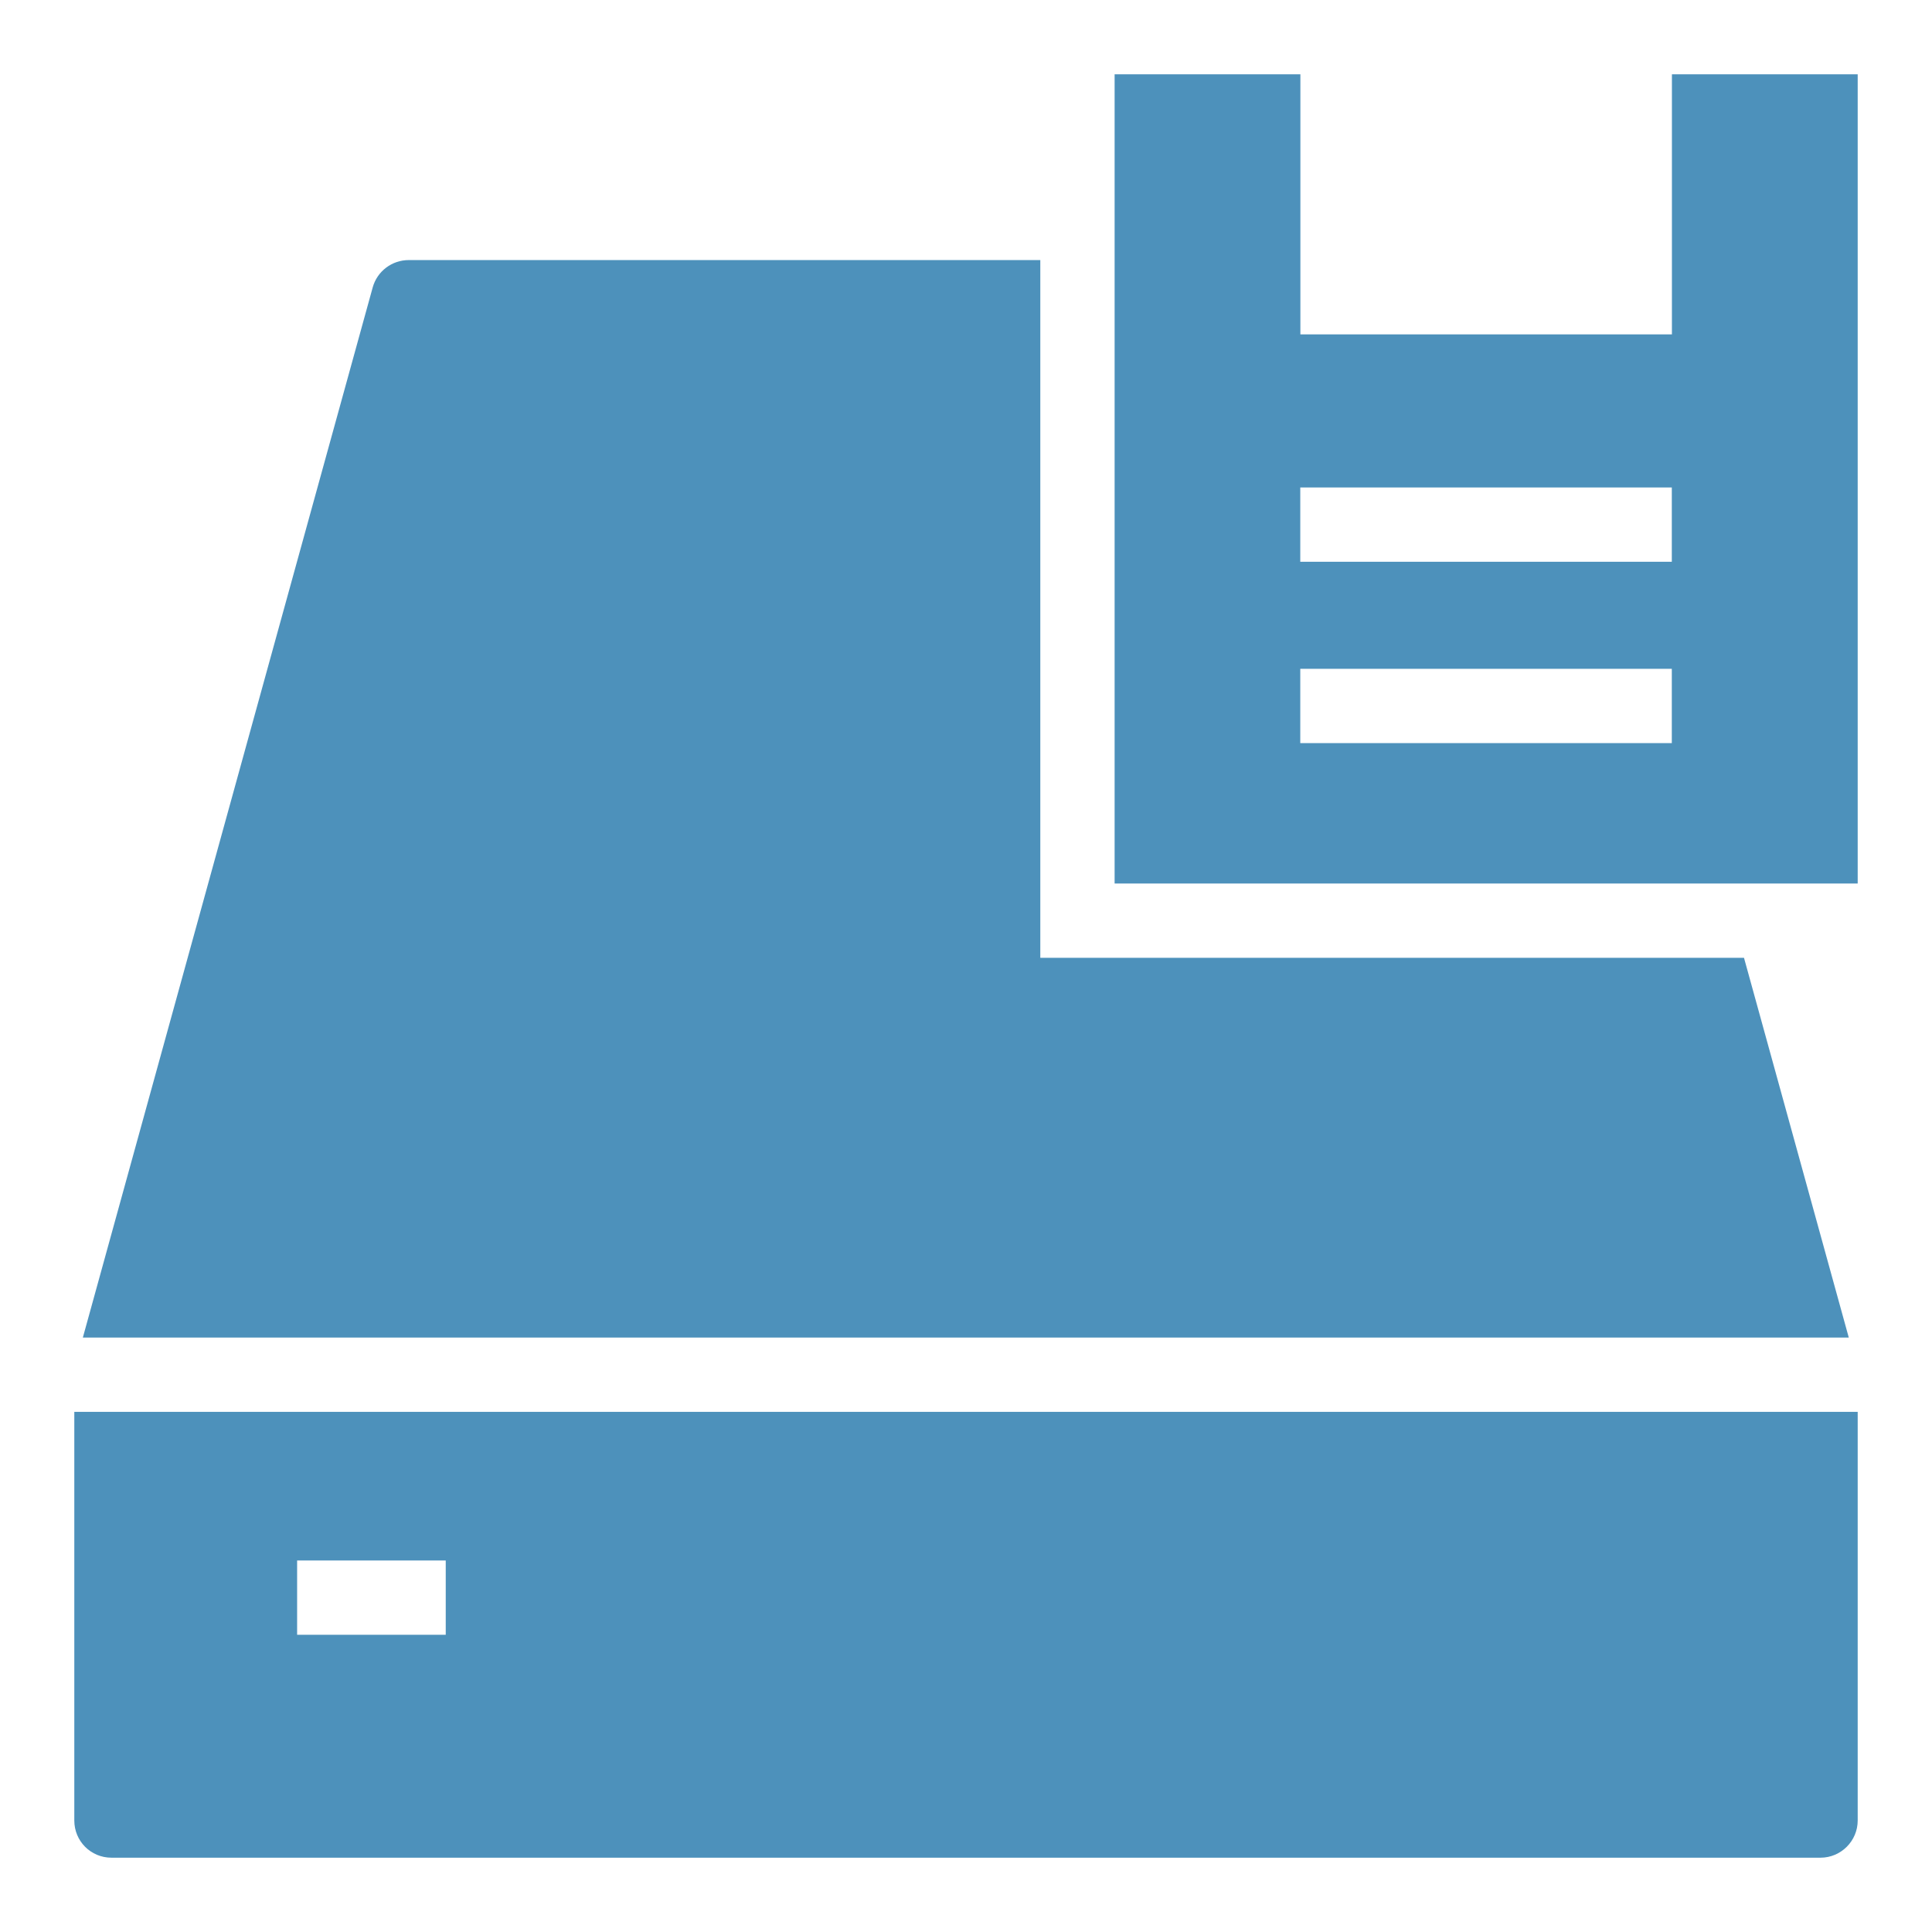 <?xml version="1.0" encoding="UTF-8" standalone="no"?>
<svg
   enable-background="new 0 0 52 52"
   id="Layer_1"
   version="1.1"
   viewBox="0 0 52 52"
   xml:space="preserve"
   sodipodi:docname="oldpc1.svg"
   inkscape:version="1.1 (c68e22c387, 2021-05-23)"
   xmlns:inkscape="http://www.inkscape.org/namespaces/inkscape"
   xmlns:sodipodi="http://sodipodi.sourceforge.net/DTD/sodipodi-0.dtd"
   xmlns="http://www.w3.org/2000/svg"
   xmlns:svg="http://www.w3.org/2000/svg"><defs
     id="defs5576" /><sodipodi:namedview
     id="namedview5574"
     pagecolor="#ffffff"
     bordercolor="#666666"
     borderopacity="1.0"
     inkscape:pageshadow="2"
     inkscape:pageopacity="0.0"
     inkscape:pagecheckerboard="0"
     showgrid="false"
     inkscape:zoom="9.3846154"
     inkscape:cx="25.946721"
     inkscape:cy="26.42623"
     inkscape:window-width="1280"
     inkscape:window-height="738"
     inkscape:window-x="-8"
     inkscape:window-y="-8"
     inkscape:window-maximized="1"
     inkscape:current-layer="Layer_1" /><rect
     fill="none"
     height="2"
     width="10"
     x="21"
     y="25"
     id="rect5559" /><rect
     fill="none"
     height="2"
     width="10"
     x="21"
     y="25"
     id="rect5561" /><rect
     fill="none"
     height="2"
     width="4"
     x="24"
     y="25"
     id="rect5563" /><g
     id="g5571"
     style="fill:#4d91bb;fill-opacity:1"><path
       d="M49,36h0.76l-2.82-10.22H28V7H11c-0.45,0-0.85,0.3-0.97,0.74L2.23,36H3H49z   "
       id="path5565"
       style="fill:#4d91bb;fill-opacity:1" /><path
       d="M2,49c0,0.55,0.44,1,1,1h46c0.55,0,1-0.45,1-1V38H2V49z M7.997,42.001h4v2h-4V42.001z"
       id="path5567"
       style="fill:#4d91bb;fill-opacity:1" /><path
       d="M45,2v7H35V2h-5v21.78h20V2H45z M44.997,20.001h-10v-2h10V20.001z M44.997,15.12h-10v-2h10   V15.12z"
       id="path5569"
       style="fill:#4d91bb;fill-opacity:1" /></g></svg>

